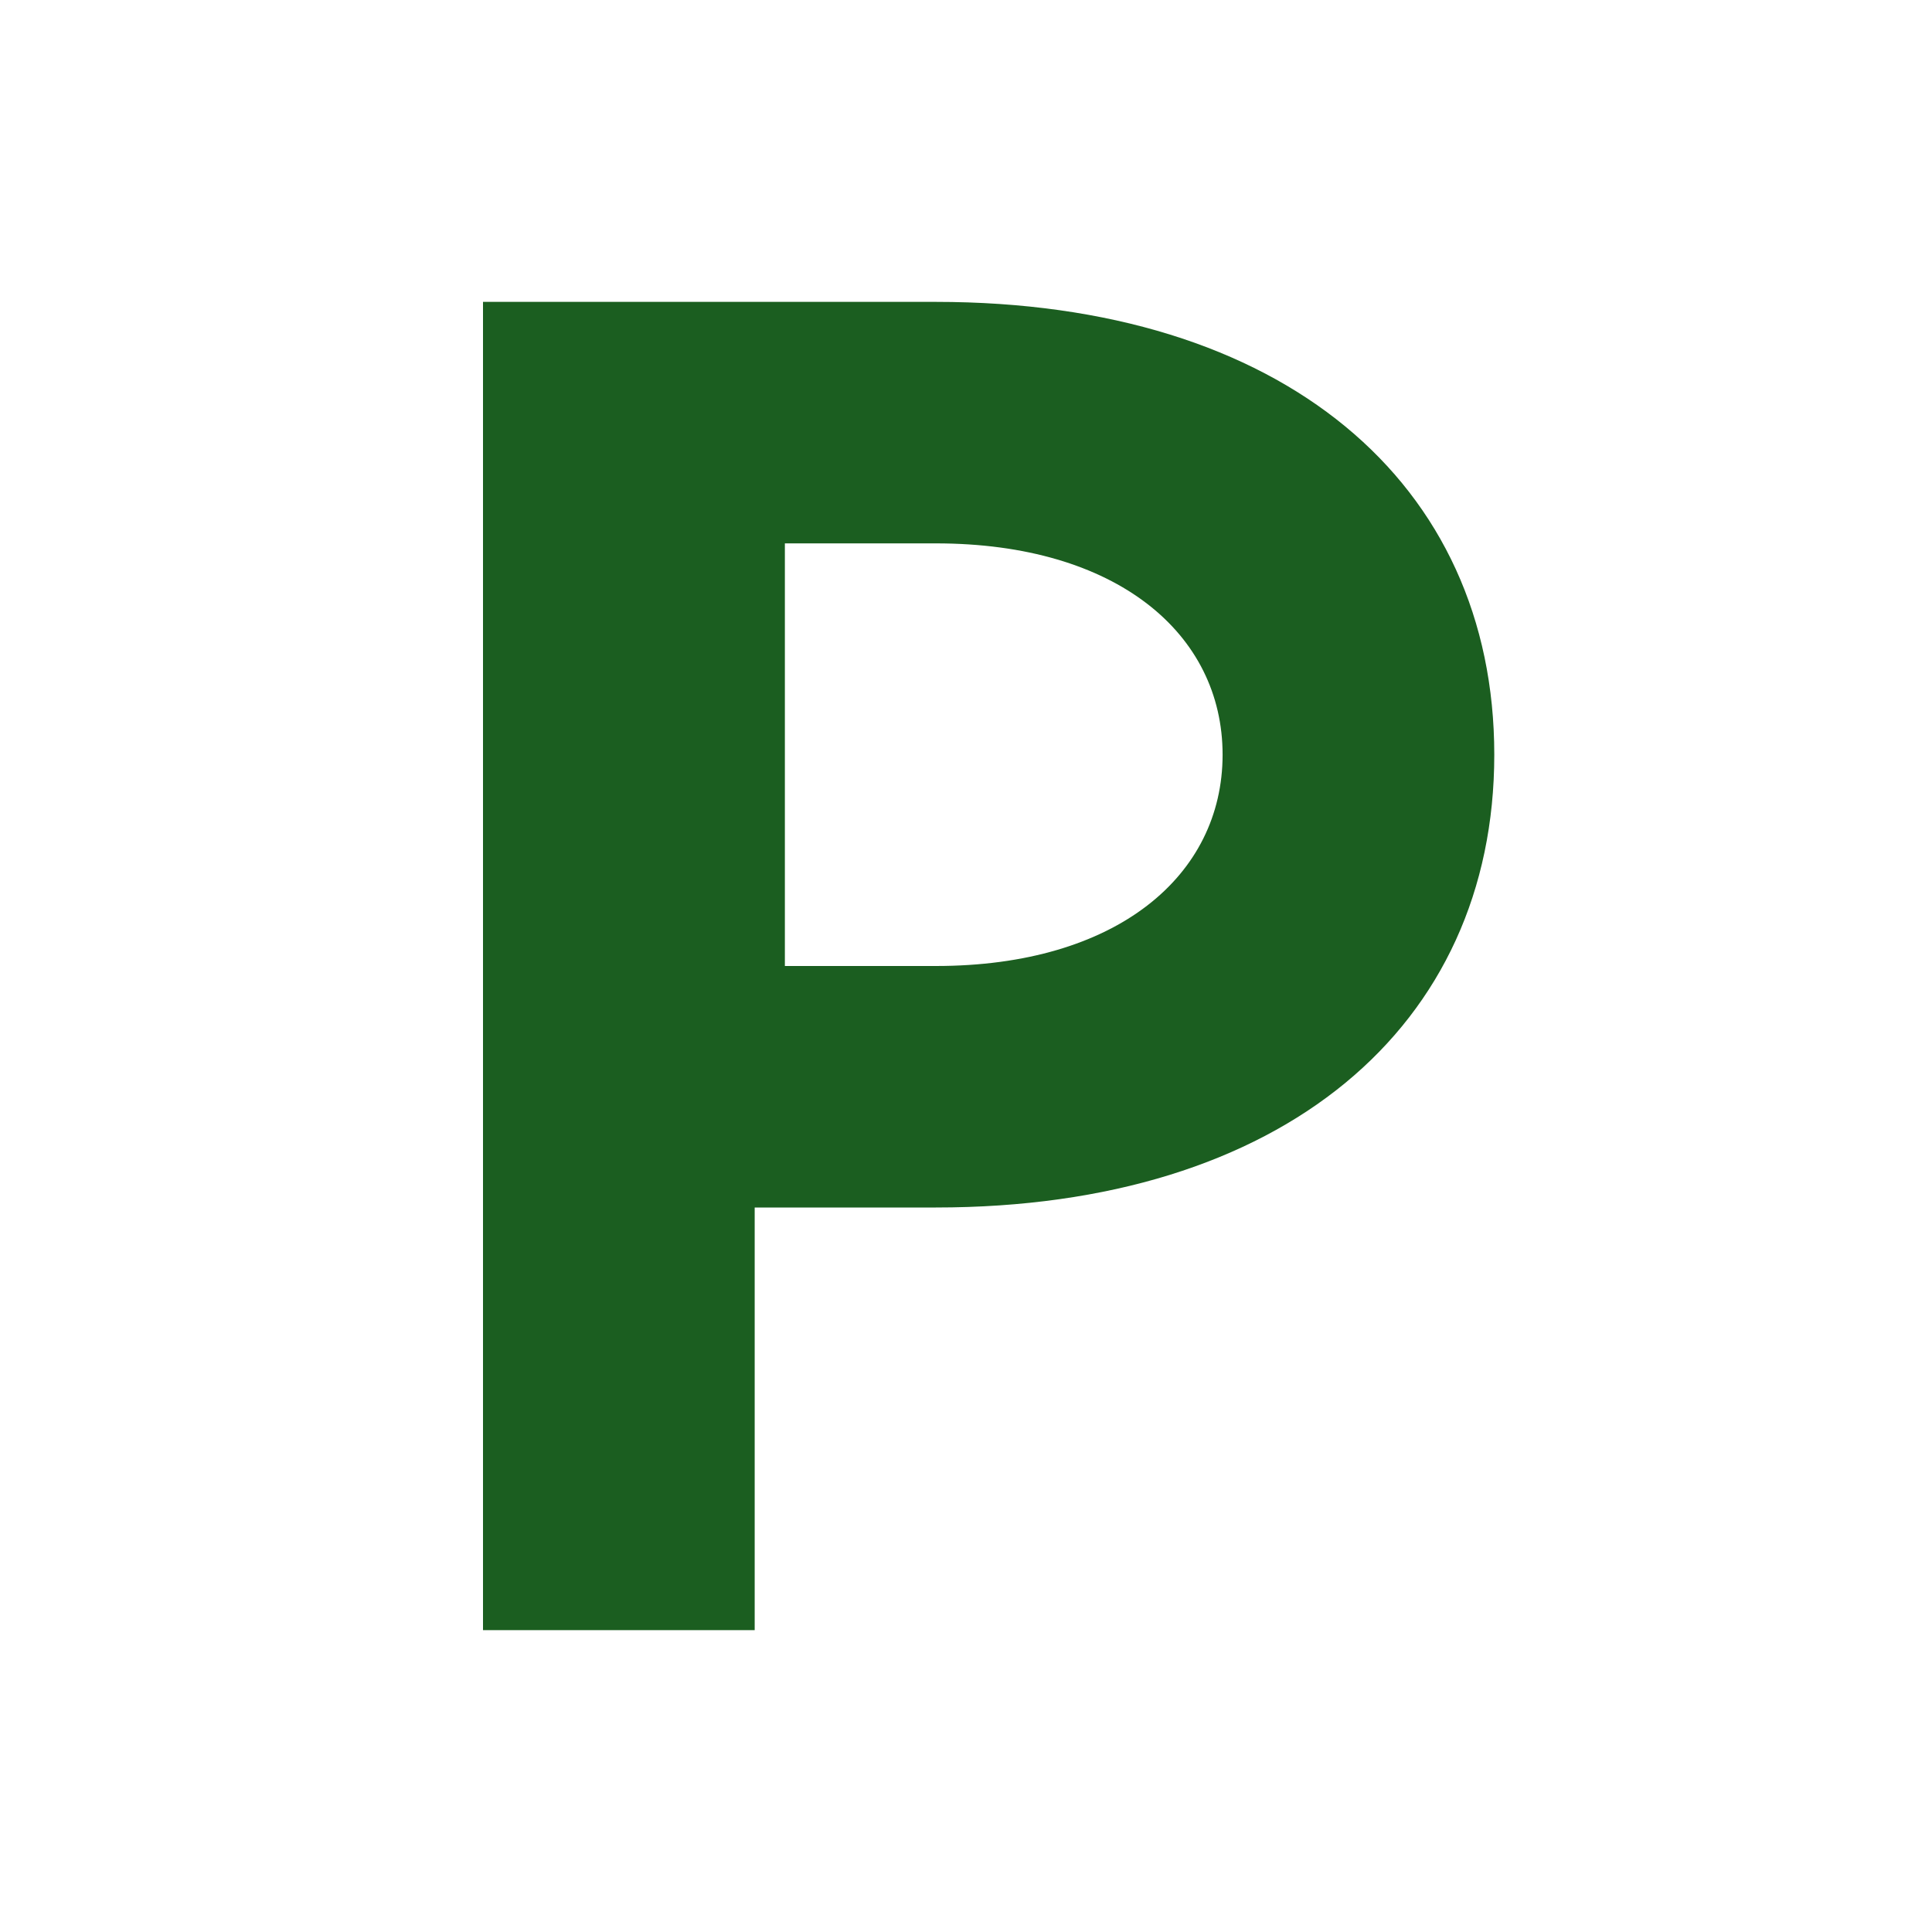 <!-- simple dark-green nature "P" favicon — transparent background -->
<svg xmlns="http://www.w3.org/2000/svg" viewBox="0 0 256 256" role="img" aria-label="Dark green nature letter P">
  <defs>
    <!-- Mask to punch a tiny leaf cutout -->
    <mask id="leafcut">
      <rect x="0" y="0" width="256" height="256" fill="#fff"></rect>
      <!-- leaf-shaped hole (black removes) -->
      <ellipse cx="178" cy="86" rx="12" ry="8" transform="rotate(-20 178 86)" fill="#000"></ellipse>
    </mask>
  </defs>

  <!-- Solid P with inner counter (evenodd), masked with leaf cutout -->
  <path mask="url(#leafcut)" fill="#1B5E20" fill-rule="evenodd" d="
    M64 40h60c46 0 74 24 74 60s-28 60-74 60h-24v56H64V40Z
    M104 72h20c24 0 38 12 38 28s-14 28-38 28h-20V72Z"></path>
</svg>
